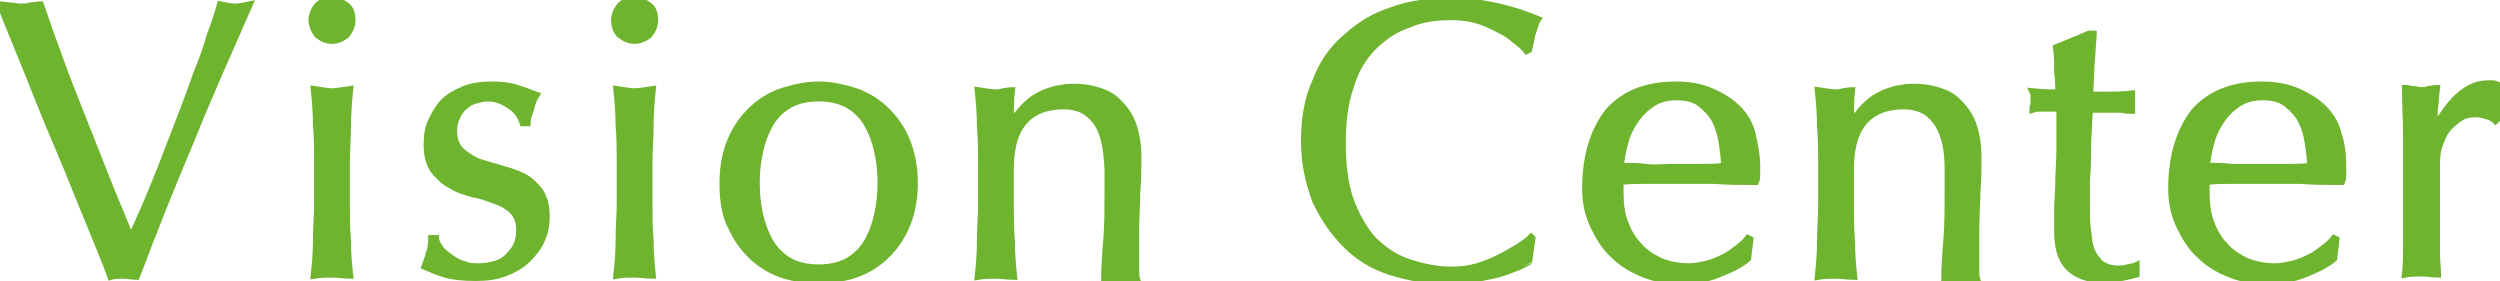 <?xml version="1.0" encoding="utf-8"?>
<!-- Generator: Adobe Illustrator 24.0.1, SVG Export Plug-In . SVG Version: 6.00 Build 0)  -->
<svg version="1.1" id="レイヤー_1" xmlns="http://www.w3.org/2000/svg" xmlns:xlink="http://www.w3.org/1999/xlink" x="0px"
	 y="0px" viewBox="0 0 221.4 24.9" style="enable-background:new 0 0 221.4 24.9;" xml:space="preserve">
<style type="text/css">
	.st0{fill:#6EB42F;}
	.st1{fill:none;stroke:#6EB42F;stroke-width:0.567;stroke-miterlimit:10;}
</style>
<g>
	<g>
		<path class="st0" d="M9.8,24.5c-0.5-1.4-1.2-3-2-5c-0.8-1.9-1.6-4-2.5-6.1S3.5,9.1,2.6,6.8C1.7,4.6,0.8,2.4,0,0.4
			c0.3,0,0.6,0.1,0.9,0.1s0.6,0.1,0.9,0.1s0.6,0,0.9-0.1c0.3,0,0.6-0.1,0.9-0.1c0.5,1.5,1.1,3.2,1.7,4.8c0.6,1.7,1.3,3.4,2,5.2
			s1.4,3.5,2.1,5.3s1.5,3.6,2.2,5.4c0.4-1,0.9-2,1.4-3.2s1-2.4,1.5-3.7s1-2.6,1.5-3.9c0.5-1.3,1-2.6,1.4-3.8
			c0.5-1.2,0.9-2.3,1.2-3.4c0.4-1,0.7-2,0.9-2.7c0.5,0.1,0.9,0.2,1.3,0.2s0.8-0.1,1.3-0.2c-1.8,4.1-3.6,8.1-5.2,12.1
			c-1.7,4-3.3,8-4.8,12c-0.4,0-0.8-0.1-1.2-0.1C10.5,24.4,10.1,24.4,9.8,24.5z"/>
		<path class="st0" d="M27.6,1.8c0-0.5,0.2-0.9,0.5-1.3C28.5,0.1,28.9,0,29.4,0s0.9,0.2,1.3,0.5s0.5,0.8,0.5,1.3S31,2.7,30.7,3.1
			c-0.4,0.3-0.8,0.5-1.3,0.5s-0.9-0.2-1.3-0.5C27.8,2.7,27.6,2.2,27.6,1.8z M28.1,14.4c0-1.1,0-2.2-0.1-3.3c0-1.2-0.1-2.2-0.2-3.2
			C28.5,8,29,8.1,29.4,8.1S30.3,8,31,7.9c-0.1,1-0.2,2.1-0.2,3.2c0,1.2-0.1,2.3-0.1,3.3V18c0,1,0,2.2,0.1,3.3c0,1.2,0.1,2.2,0.2,3.1
			c-0.5,0-1.1-0.1-1.6-0.1s-1,0-1.6,0.1c0.1-0.9,0.2-2,0.2-3.1c0-1.2,0.1-2.3,0.1-3.3V14.4z"/>
		<path class="st0" d="M39,22c0.2,0.3,0.5,0.5,0.9,0.8c0.3,0.2,0.7,0.5,1.2,0.6c0.4,0.2,0.9,0.2,1.4,0.2c0.4,0,0.9-0.1,1.3-0.2
			c0.4-0.1,0.8-0.3,1.1-0.6c0.3-0.3,0.6-0.6,0.8-1c0.2-0.4,0.3-0.9,0.3-1.4c0-0.7-0.2-1.3-0.6-1.7s-0.9-0.7-1.5-0.9s-1.3-0.5-2-0.6
			c-0.7-0.2-1.4-0.4-2-0.8c-0.6-0.3-1.1-0.8-1.5-1.3c-0.4-0.6-0.6-1.3-0.6-2.3c0-0.8,0.1-1.5,0.4-2.1s0.6-1.2,1.1-1.7
			s1.1-0.8,1.8-1.1c0.7-0.3,1.6-0.4,2.5-0.4s1.6,0.1,2.2,0.3s1.2,0.4,1.7,0.6c-0.2,0.3-0.4,0.8-0.5,1.3c-0.2,0.5-0.3,0.9-0.3,1.2
			h-0.4c-0.2-0.6-0.5-1.1-1.1-1.5s-1.2-0.7-2-0.7c-0.4,0-0.7,0.1-1.1,0.2c-0.4,0.1-0.7,0.3-0.9,0.5c-0.3,0.2-0.5,0.5-0.7,0.9
			s-0.3,0.8-0.3,1.3c0,0.7,0.2,1.3,0.6,1.7s0.9,0.7,1.5,1c0.6,0.2,1.3,0.4,2,0.6c0.7,0.2,1.4,0.4,2,0.7s1.1,0.8,1.5,1.3
			c0.4,0.6,0.6,1.3,0.6,2.3c0,0.7-0.1,1.3-0.4,2s-0.7,1.2-1.3,1.8c-0.5,0.5-1.2,0.9-2,1.2s-1.6,0.4-2.6,0.4c-1.1,0-2-0.1-2.7-0.3
			s-1.3-0.5-1.8-0.7c0.1-0.3,0.3-0.7,0.4-1.2c0.2-0.5,0.2-1,0.2-1.3h0.4C38.6,21.4,38.8,21.7,39,22z"/>
		<path class="st0" d="M54.4,1.8c0-0.5,0.2-0.9,0.5-1.3C55.3,0.1,55.7,0,56.2,0s0.9,0.2,1.3,0.5S58,1.3,58,1.8s-0.2,0.9-0.5,1.3
			c-0.4,0.3-0.8,0.5-1.3,0.5s-0.9-0.2-1.3-0.5C54.5,2.7,54.4,2.2,54.4,1.8z M54.9,14.4c0-1.1,0-2.2-0.1-3.3c0-1.2-0.1-2.2-0.2-3.2
			c0.7,0.1,1.2,0.2,1.6,0.2s0.9-0.1,1.6-0.2c-0.1,1-0.2,2.1-0.2,3.2c0,1.2-0.1,2.3-0.1,3.3V18c0,1,0,2.2,0.1,3.3
			c0,1.2,0.1,2.2,0.2,3.1c-0.5,0-1.1-0.1-1.6-0.1s-1,0-1.6,0.1c0.1-0.9,0.2-2,0.2-3.1c0-1.2,0.1-2.3,0.1-3.3V14.4z"/>
		<path class="st0" d="M64,16.2c0-1.6,0.3-2.9,0.8-4s1.2-2,2-2.7s1.7-1.2,2.7-1.5s2-0.5,3-0.5s2,0.2,3,0.5s1.9,0.8,2.7,1.5
			c0.8,0.7,1.5,1.6,2,2.7c0.5,1.1,0.8,2.5,0.8,4c0,1.6-0.3,2.9-0.8,4s-1.2,2-2,2.7s-1.7,1.2-2.7,1.5s-2,0.4-3,0.4s-2-0.1-3-0.4
			c-1-0.3-1.9-0.8-2.7-1.5c-0.8-0.7-1.5-1.6-2-2.7C64.2,19.1,64,17.8,64,16.2z M67,16.2c0,1,0.1,1.9,0.3,2.8
			c0.2,0.9,0.5,1.7,0.9,2.4s1,1.3,1.7,1.7s1.6,0.6,2.6,0.6s1.9-0.2,2.6-0.6c0.7-0.4,1.3-1,1.7-1.7c0.4-0.7,0.7-1.5,0.9-2.4
			c0.2-0.9,0.3-1.9,0.3-2.8c0-1-0.1-1.9-0.3-2.8c-0.2-0.9-0.5-1.7-0.9-2.4s-1-1.3-1.7-1.7s-1.6-0.6-2.6-0.6s-1.9,0.2-2.6,0.6
			c-0.7,0.4-1.3,1-1.7,1.7c-0.4,0.7-0.7,1.5-0.9,2.4C67.1,14.3,67,15.2,67,16.2z"/>
		<path class="st0" d="M97,10.7c-0.7-0.9-1.6-1.3-2.8-1.3c-1.6,0-2.8,0.5-3.6,1.5c-0.8,1-1.1,2.4-1.1,4.2v3c0,1,0,2.2,0.1,3.3
			c0,1.2,0.1,2.2,0.2,3.1c-0.5,0-1.1-0.1-1.6-0.1s-1,0-1.6,0.1c0.1-0.9,0.2-2,0.2-3.1c0-1.2,0.1-2.3,0.1-3.3v-3.6
			c0-1.1,0-2.2-0.1-3.3c0-1.2-0.1-2.2-0.2-3.2c0.7,0.1,1.2,0.2,1.6,0.2c0.2,0,0.4,0,0.6-0.1C89,8.1,89.3,8,89.6,8
			c-0.1,0.9-0.1,1.9-0.1,2.8h0.1c0.7-1,1.4-1.8,2.3-2.3s2-0.8,3.3-0.8c0.7,0,1.3,0.1,2,0.3s1.3,0.5,1.8,1s1,1.1,1.3,1.9
			c0.3,0.8,0.5,1.8,0.5,3c0,1,0,2-0.1,3.1c0,1.1-0.1,2.2-0.1,3.4v2.3c0,0.4,0,0.7,0,1.1c0,0.4,0,0.7,0.1,1c-0.5,0-1-0.1-1.5-0.1
			s-1,0-1.4,0.1c0-1.2,0.1-2.5,0.2-3.7c0.1-1.3,0.1-2.6,0.1-4V15C98,12.9,97.7,11.6,97,10.7z"/>
		<path class="st0" d="M134.6,23.6c-0.5,0.2-1,0.4-1.6,0.6c-0.6,0.2-1.4,0.3-2.2,0.5c-0.8,0.1-1.6,0.2-2.5,0.2
			c-1.8,0-3.5-0.3-5.1-0.8s-2.9-1.3-4-2.4s-2-2.4-2.7-3.9c-0.6-1.6-1-3.3-1-5.3s0.3-3.8,1-5.3c0.6-1.6,1.5-2.9,2.7-3.9
			c1.2-1.1,2.5-1.9,4.1-2.4c1.6-0.6,3.4-0.8,5.3-0.8c1.5,0,2.9,0.2,4.2,0.5c1.3,0.3,2.4,0.7,3.4,1.1C136,2,135.9,2.5,135.7,3
			c-0.1,0.6-0.2,1-0.3,1.4l-0.2,0.1c-0.2-0.3-0.6-0.6-1-0.9c-0.4-0.4-0.9-0.7-1.5-1s-1.2-0.6-1.9-0.8c-0.7-0.2-1.5-0.3-2.3-0.3
			c-1.4,0-2.7,0.2-3.8,0.7c-1.2,0.4-2.2,1.1-3.1,2s-1.6,2.1-2,3.5c-0.5,1.4-0.7,3.1-0.7,5s0.2,3.6,0.7,5s1.2,2.6,2,3.5
			c0.9,0.9,1.9,1.6,3.1,2s2.5,0.7,3.8,0.7c0.8,0,1.6-0.1,2.3-0.3s1.4-0.5,2-0.8s1.1-0.6,1.6-0.9c0.5-0.3,0.9-0.6,1.2-0.9l0.1,0.1
			l-0.3,2.1C135.4,23.2,135,23.4,134.6,23.6z"/>
		<path class="st0" d="M140.4,16.7c0-2.9,0.7-5.1,2-6.8c1.4-1.6,3.4-2.4,6-2.4c1.2,0,2.3,0.2,3.2,0.6c0.9,0.4,1.7,0.9,2.3,1.5
			c0.6,0.6,1.1,1.4,1.3,2.3s0.4,1.8,0.4,2.8c0,0.2,0,0.5,0,0.7s0,0.5-0.1,0.7c-1.3,0-2.5,0-3.7-0.1c-1.2,0-2.5,0-3.7,0
			c-0.8,0-1.5,0-2.3,0s-1.5,0-2.3,0.1c0,0.1,0,0.3,0,0.5v0.5c0,0.9,0.1,1.8,0.4,2.6s0.7,1.5,1.2,2c0.5,0.6,1.1,1,1.9,1.4
			c0.7,0.3,1.6,0.5,2.6,0.5c0.5,0,0.9-0.1,1.4-0.2c0.5-0.1,1-0.3,1.4-0.5c0.5-0.2,0.9-0.5,1.3-0.8s0.8-0.6,1.1-1l0.2,0.1l-0.2,1.7
			c-0.7,0.6-1.6,1-2.6,1.4s-2.1,0.6-3.2,0.6c-1.3,0-2.4-0.2-3.4-0.6c-1-0.4-1.9-0.9-2.7-1.7c-0.8-0.7-1.3-1.6-1.8-2.6
			C140.6,18.9,140.4,17.9,140.4,16.7z M148.5,8.6c-0.9,0-1.6,0.2-2.2,0.6c-0.6,0.4-1.1,0.9-1.5,1.5s-0.7,1.2-0.9,2
			c-0.2,0.7-0.3,1.4-0.4,2c0.7,0,1.5,0,2.3,0.1s1.5,0,2.3,0s1.6,0,2.3,0s1.6,0,2.3-0.1c0-0.6-0.1-1.3-0.2-2s-0.3-1.4-0.6-2
			c-0.3-0.6-0.8-1.1-1.3-1.5C150.1,8.8,149.4,8.6,148.5,8.6z"/>
		<path class="st0" d="M171.4,10.7c-0.7-0.9-1.6-1.3-2.8-1.3c-1.6,0-2.8,0.5-3.6,1.5c-0.8,1-1.1,2.4-1.1,4.2v3c0,1,0,2.2,0.1,3.3
			c0,1.2,0.1,2.2,0.2,3.1c-0.5,0-1.1-0.1-1.6-0.1s-1,0-1.6,0.1c0.1-0.9,0.2-2,0.2-3.1c0-1.2,0.1-2.3,0.1-3.3v-3.6
			c0-1.1,0-2.2-0.1-3.3c0-1.2-0.1-2.2-0.2-3.2c0.7,0.1,1.2,0.2,1.6,0.2c0.2,0,0.4,0,0.6-0.1c0.2,0,0.5-0.1,0.8-0.1
			c-0.1,0.9-0.1,1.9-0.1,2.8h0.1c0.7-1,1.4-1.8,2.3-2.3s2-0.8,3.3-0.8c0.7,0,1.3,0.1,2,0.3s1.3,0.5,1.8,1s1,1.1,1.3,1.9
			c0.3,0.8,0.5,1.8,0.5,3c0,1,0,2-0.1,3.1c0,1.1-0.1,2.2-0.1,3.4v2.3c0,0.4,0,0.7,0,1.1c0,0.4,0,0.7,0.1,1c-0.5,0-1-0.1-1.5-0.1
			s-1,0-1.4,0.1c0-1.2,0.1-2.5,0.2-3.7c0.1-1.3,0.1-2.6,0.1-4V15C172.5,12.9,172.1,11.6,171.4,10.7z"/>
		<path class="st0" d="M185.4,3.2c-0.1,0.9-0.1,1.8-0.2,2.6c0,0.9-0.1,1.7-0.1,2.6c0.3,0,0.7,0,1.4,0c0.7,0,1.5,0,2.3-0.1
			c0,0.1,0,0.2,0,0.4v0.4v0.4c0,0.2,0,0.3,0,0.3c-0.3,0-0.6,0-0.9-0.1c-0.3,0-0.7,0-1.1,0h-1.7c0,0.1-0.1,0.5-0.1,1.1
			c0,0.7-0.1,1.4-0.1,2.3s0,1.8-0.1,2.8c0,1,0,1.9,0,2.6c0,0.7,0,1.3,0.1,1.9s0.1,1.2,0.3,1.7c0.2,0.5,0.5,0.9,0.8,1.2
			c0.4,0.3,0.9,0.5,1.6,0.5c0.2,0,0.4,0,0.8-0.1s0.6-0.1,0.8-0.2v0.8c-0.4,0.1-0.8,0.2-1.3,0.3s-0.9,0.2-1.4,0.2
			c-1.5,0-2.6-0.4-3.3-1.1c-0.7-0.7-1-1.8-1-3.2c0-0.6,0-1.3,0-2s0.1-1.5,0.1-2.4s0.1-1.8,0.1-2.9c0-1.1,0-2.2,0-3.6h-1.1
			c-0.2,0-0.4,0-0.6,0s-0.4,0-0.7,0.1c0-0.1,0-0.3,0.1-0.4c0-0.1,0-0.3,0-0.4c0-0.1,0-0.2,0-0.4c0-0.1,0-0.2-0.1-0.4
			c1,0.1,1.8,0.1,2.3,0.1c0-0.5,0-1-0.1-1.8c0-0.7,0-1.4-0.1-2.2L185,3h0.4V3.2z"/>
		<path class="st0" d="M192.3,16.7c0-2.9,0.7-5.1,2-6.8c1.4-1.6,3.4-2.4,6-2.4c1.2,0,2.3,0.2,3.2,0.6c0.9,0.4,1.7,0.9,2.3,1.5
			c0.6,0.6,1.1,1.4,1.3,2.3c0.3,0.9,0.4,1.8,0.4,2.8c0,0.2,0,0.5,0,0.7s0,0.5-0.1,0.7c-1.3,0-2.5,0-3.7-0.1c-1.2,0-2.5,0-3.7,0
			c-0.8,0-1.5,0-2.3,0s-1.5,0-2.3,0.1c0,0.1,0,0.3,0,0.5v0.5c0,0.9,0.1,1.8,0.4,2.6s0.7,1.5,1.2,2c0.5,0.6,1.1,1,1.9,1.4
			c0.7,0.3,1.6,0.5,2.6,0.5c0.5,0,0.9-0.1,1.4-0.2c0.5-0.1,1-0.3,1.4-0.5c0.5-0.2,0.9-0.5,1.3-0.8s0.8-0.6,1.1-1l0.2,0.1l-0.2,1.7
			c-0.7,0.6-1.6,1-2.6,1.4s-2.1,0.6-3.2,0.6c-1.3,0-2.4-0.2-3.4-0.6c-1-0.4-1.9-0.9-2.7-1.7c-0.8-0.7-1.3-1.6-1.8-2.6
			C192.5,18.9,192.3,17.9,192.3,16.7z M200.4,8.6c-0.9,0-1.6,0.2-2.2,0.6c-0.6,0.4-1.1,0.9-1.5,1.5s-0.7,1.2-0.9,2
			c-0.2,0.7-0.3,1.4-0.4,2c0.7,0,1.5,0,2.3,0.1c0.8,0,1.5,0,2.3,0s1.6,0,2.3,0c0.8,0,1.6,0,2.3-0.1c0-0.6-0.1-1.3-0.2-2
			s-0.3-1.4-0.6-2c-0.3-0.6-0.8-1.1-1.3-1.5C202,8.8,201.3,8.6,200.4,8.6z"/>
		<path class="st0" d="M220.3,10.3c-0.3-0.1-0.7-0.2-1-0.2c-0.6,0-1.1,0.1-1.5,0.4s-0.8,0.6-1.1,1s-0.5,0.9-0.7,1.5
			s-0.2,1.2-0.2,1.9v3.8c0,1.6,0,2.8,0,3.6s0.1,1.5,0.1,2c-0.5,0-0.9-0.1-1.4-0.1s-1,0-1.5,0.1c0.1-0.8,0.1-1.9,0.1-3.2
			c0-1.4,0-3,0-5V15c0-0.9,0-2,0-3.1c0-1.2-0.1-2.6-0.1-4.1c0.3,0,0.5,0.1,0.7,0.1s0.5,0.1,0.7,0.1s0.4,0,0.7-0.1
			c0.2,0,0.5-0.1,0.7-0.1c-0.1,0.8-0.1,1.5-0.2,2c0,0.5,0,1,0,1.4h0.1c1.4-2.5,2.9-3.8,4.6-3.8c0.2,0,0.4,0,0.5,0
			c0.2,0,0.3,0.1,0.6,0.2c-0.1,0.3-0.2,0.7-0.2,1.3s0,1.1,0,1.6l-0.2,0.2C220.9,10.6,220.7,10.4,220.3,10.3z"/>
	</g>
	<g>
		<path class="st1" d="M9.8,24.5c-0.5-1.4-1.2-3-2-5c-0.8-1.9-1.6-4-2.5-6.1S3.5,9.1,2.6,6.8C1.7,4.6,0.8,2.4,0,0.4
			c0.3,0,0.6,0.1,0.9,0.1s0.6,0.1,0.9,0.1s0.6,0,0.9-0.1c0.3,0,0.6-0.1,0.9-0.1c0.5,1.5,1.1,3.2,1.7,4.8c0.6,1.7,1.3,3.4,2,5.2
			s1.4,3.5,2.1,5.3s1.5,3.6,2.2,5.4c0.4-1,0.9-2,1.4-3.2s1-2.4,1.5-3.7s1-2.6,1.5-3.9c0.5-1.3,1-2.6,1.4-3.8
			c0.5-1.2,0.9-2.3,1.2-3.4c0.4-1,0.7-2,0.9-2.7c0.5,0.1,0.9,0.2,1.3,0.2s0.8-0.1,1.3-0.2c-1.8,4.1-3.6,8.1-5.2,12.1
			c-1.7,4-3.3,8-4.8,12c-0.4,0-0.8-0.1-1.2-0.1C10.5,24.4,10.1,24.4,9.8,24.5z"/>
		<path class="st1" d="M27.6,1.8c0-0.5,0.2-0.9,0.5-1.3C28.5,0.1,28.9,0,29.4,0s0.9,0.2,1.3,0.5s0.5,0.8,0.5,1.3S31,2.7,30.7,3.1
			c-0.4,0.3-0.8,0.5-1.3,0.5s-0.9-0.2-1.3-0.5C27.8,2.7,27.6,2.2,27.6,1.8z M28.1,14.4c0-1.1,0-2.2-0.1-3.3c0-1.2-0.1-2.2-0.2-3.2
			C28.5,8,29,8.1,29.4,8.1S30.3,8,31,7.9c-0.1,1-0.2,2.1-0.2,3.2c0,1.2-0.1,2.3-0.1,3.3V18c0,1,0,2.2,0.1,3.3c0,1.2,0.1,2.2,0.2,3.1
			c-0.5,0-1.1-0.1-1.6-0.1s-1,0-1.6,0.1c0.1-0.9,0.2-2,0.2-3.1c0-1.2,0.1-2.3,0.1-3.3V14.4z"/>
		<path class="st1" d="M39,22c0.2,0.3,0.5,0.5,0.9,0.8c0.3,0.2,0.7,0.5,1.2,0.6c0.4,0.2,0.9,0.2,1.4,0.2c0.4,0,0.9-0.1,1.3-0.2
			c0.4-0.1,0.8-0.3,1.1-0.6c0.3-0.3,0.6-0.6,0.8-1c0.2-0.4,0.3-0.9,0.3-1.4c0-0.7-0.2-1.3-0.6-1.7s-0.9-0.7-1.5-0.9s-1.3-0.5-2-0.6
			c-0.7-0.2-1.4-0.4-2-0.8c-0.6-0.3-1.1-0.8-1.5-1.3c-0.4-0.6-0.6-1.3-0.6-2.3c0-0.8,0.1-1.5,0.4-2.1s0.6-1.2,1.1-1.7
			s1.1-0.8,1.8-1.1c0.7-0.3,1.6-0.4,2.5-0.4s1.6,0.1,2.2,0.3s1.2,0.4,1.7,0.6c-0.2,0.3-0.4,0.8-0.5,1.3c-0.2,0.5-0.3,0.9-0.3,1.2
			h-0.4c-0.2-0.6-0.5-1.1-1.1-1.5s-1.2-0.7-2-0.7c-0.4,0-0.7,0.1-1.1,0.2c-0.4,0.1-0.7,0.3-0.9,0.5c-0.3,0.2-0.5,0.5-0.7,0.9
			s-0.3,0.8-0.3,1.3c0,0.7,0.2,1.3,0.6,1.7s0.9,0.7,1.5,1c0.6,0.2,1.3,0.4,2,0.6c0.7,0.2,1.4,0.4,2,0.7s1.1,0.8,1.5,1.3
			c0.4,0.6,0.6,1.3,0.6,2.3c0,0.7-0.1,1.3-0.4,2s-0.7,1.2-1.3,1.8c-0.5,0.5-1.2,0.9-2,1.2s-1.6,0.4-2.6,0.4c-1.1,0-2-0.1-2.7-0.3
			s-1.3-0.5-1.8-0.7c0.1-0.3,0.3-0.7,0.4-1.2c0.2-0.5,0.2-1,0.2-1.3h0.4C38.6,21.4,38.8,21.7,39,22z"/>
		<path class="st1" d="M54.4,1.8c0-0.5,0.2-0.9,0.5-1.3C55.3,0.1,55.7,0,56.2,0s0.9,0.2,1.3,0.5S58,1.3,58,1.8s-0.2,0.9-0.5,1.3
			c-0.4,0.3-0.8,0.5-1.3,0.5s-0.9-0.2-1.3-0.5C54.5,2.7,54.4,2.2,54.4,1.8z M54.9,14.4c0-1.1,0-2.2-0.1-3.3c0-1.2-0.1-2.2-0.2-3.2
			c0.7,0.1,1.2,0.2,1.6,0.2s0.9-0.1,1.6-0.2c-0.1,1-0.2,2.1-0.2,3.2c0,1.2-0.1,2.3-0.1,3.3V18c0,1,0,2.2,0.1,3.3
			c0,1.2,0.1,2.2,0.2,3.1c-0.5,0-1.1-0.1-1.6-0.1s-1,0-1.6,0.1c0.1-0.9,0.2-2,0.2-3.1c0-1.2,0.1-2.3,0.1-3.3V14.4z"/>
		<path class="st1" d="M64,16.2c0-1.6,0.3-2.9,0.8-4s1.2-2,2-2.7s1.7-1.2,2.7-1.5s2-0.5,3-0.5s2,0.2,3,0.5s1.9,0.8,2.7,1.5
			c0.8,0.7,1.5,1.6,2,2.7c0.5,1.1,0.8,2.5,0.8,4c0,1.6-0.3,2.9-0.8,4s-1.2,2-2,2.7s-1.7,1.2-2.7,1.5s-2,0.4-3,0.4s-2-0.1-3-0.4
			c-1-0.3-1.9-0.8-2.7-1.5c-0.8-0.7-1.5-1.6-2-2.7C64.2,19.1,64,17.8,64,16.2z M67,16.2c0,1,0.1,1.9,0.3,2.8
			c0.2,0.9,0.5,1.7,0.9,2.4s1,1.3,1.7,1.7s1.6,0.6,2.6,0.6s1.9-0.2,2.6-0.6c0.7-0.4,1.3-1,1.7-1.7c0.4-0.7,0.7-1.5,0.9-2.4
			c0.2-0.9,0.3-1.9,0.3-2.8c0-1-0.1-1.9-0.3-2.8c-0.2-0.9-0.5-1.7-0.9-2.4s-1-1.3-1.7-1.7s-1.6-0.6-2.6-0.6s-1.9,0.2-2.6,0.6
			c-0.7,0.4-1.3,1-1.7,1.7c-0.4,0.7-0.7,1.5-0.9,2.4C67.1,14.3,67,15.2,67,16.2z"/>
		<path class="st1" d="M97,10.7c-0.7-0.9-1.6-1.3-2.8-1.3c-1.6,0-2.8,0.5-3.6,1.5c-0.8,1-1.1,2.4-1.1,4.2v3c0,1,0,2.2,0.1,3.3
			c0,1.2,0.1,2.2,0.2,3.1c-0.5,0-1.1-0.1-1.6-0.1s-1,0-1.6,0.1c0.1-0.9,0.2-2,0.2-3.1c0-1.2,0.1-2.3,0.1-3.3v-3.6
			c0-1.1,0-2.2-0.1-3.3c0-1.2-0.1-2.2-0.2-3.2c0.7,0.1,1.2,0.2,1.6,0.2c0.2,0,0.4,0,0.6-0.1C89,8.1,89.3,8,89.6,8
			c-0.1,0.9-0.1,1.9-0.1,2.8h0.1c0.7-1,1.4-1.8,2.3-2.3s2-0.8,3.3-0.8c0.7,0,1.3,0.1,2,0.3s1.3,0.5,1.8,1s1,1.1,1.3,1.9
			c0.3,0.8,0.5,1.8,0.5,3c0,1,0,2-0.1,3.1c0,1.1-0.1,2.2-0.1,3.4v2.3c0,0.4,0,0.7,0,1.1c0,0.4,0,0.7,0.1,1c-0.5,0-1-0.1-1.5-0.1
			s-1,0-1.4,0.1c0-1.2,0.1-2.5,0.2-3.7c0.1-1.3,0.1-2.6,0.1-4V15C98,12.9,97.7,11.6,97,10.7z"/>
		<path class="st1" d="M134.6,23.6c-0.5,0.2-1,0.4-1.6,0.6c-0.6,0.2-1.4,0.3-2.2,0.5c-0.8,0.1-1.6,0.2-2.5,0.2
			c-1.8,0-3.5-0.3-5.1-0.8s-2.9-1.3-4-2.4s-2-2.4-2.7-3.9c-0.6-1.6-1-3.3-1-5.3s0.3-3.8,1-5.3c0.6-1.6,1.5-2.9,2.7-3.9
			c1.2-1.1,2.5-1.9,4.1-2.4c1.6-0.6,3.4-0.8,5.3-0.8c1.5,0,2.9,0.2,4.2,0.5c1.3,0.3,2.4,0.7,3.4,1.1C136,2,135.9,2.5,135.7,3
			c-0.1,0.6-0.2,1-0.3,1.4l-0.2,0.1c-0.2-0.3-0.6-0.6-1-0.9c-0.4-0.4-0.9-0.7-1.5-1s-1.2-0.6-1.9-0.8c-0.7-0.2-1.5-0.3-2.3-0.3
			c-1.4,0-2.7,0.2-3.8,0.7c-1.2,0.4-2.2,1.1-3.1,2s-1.6,2.1-2,3.5c-0.5,1.4-0.7,3.1-0.7,5s0.2,3.6,0.7,5s1.2,2.6,2,3.5
			c0.9,0.9,1.9,1.6,3.1,2s2.5,0.7,3.8,0.7c0.8,0,1.6-0.1,2.3-0.3s1.4-0.5,2-0.8s1.1-0.6,1.6-0.9c0.5-0.3,0.9-0.6,1.2-0.9l0.1,0.1
			l-0.3,2.1C135.4,23.2,135,23.4,134.6,23.6z"/>
		<path class="st1" d="M140.4,16.7c0-2.9,0.7-5.1,2-6.8c1.4-1.6,3.4-2.4,6-2.4c1.2,0,2.3,0.2,3.2,0.6c0.9,0.4,1.7,0.9,2.3,1.5
			c0.6,0.6,1.1,1.4,1.3,2.3s0.4,1.8,0.4,2.8c0,0.2,0,0.5,0,0.7s0,0.5-0.1,0.7c-1.3,0-2.5,0-3.7-0.1c-1.2,0-2.5,0-3.7,0
			c-0.8,0-1.5,0-2.3,0s-1.5,0-2.3,0.1c0,0.1,0,0.3,0,0.5v0.5c0,0.9,0.1,1.8,0.4,2.6s0.7,1.5,1.2,2c0.5,0.6,1.1,1,1.9,1.4
			c0.7,0.3,1.6,0.5,2.6,0.5c0.5,0,0.9-0.1,1.4-0.2c0.5-0.1,1-0.3,1.4-0.5c0.5-0.2,0.9-0.5,1.3-0.8s0.8-0.6,1.1-1l0.2,0.1l-0.2,1.7
			c-0.7,0.6-1.6,1-2.6,1.4s-2.1,0.6-3.2,0.6c-1.3,0-2.4-0.2-3.4-0.6c-1-0.4-1.9-0.9-2.7-1.7c-0.8-0.7-1.3-1.6-1.8-2.6
			C140.6,18.9,140.4,17.9,140.4,16.7z M148.5,8.6c-0.9,0-1.6,0.2-2.2,0.6c-0.6,0.4-1.1,0.9-1.5,1.5s-0.7,1.2-0.9,2
			c-0.2,0.7-0.3,1.4-0.4,2c0.7,0,1.5,0,2.3,0.1s1.5,0,2.3,0s1.6,0,2.3,0s1.6,0,2.3-0.1c0-0.6-0.1-1.3-0.2-2s-0.3-1.4-0.6-2
			c-0.3-0.6-0.8-1.1-1.3-1.5C150.1,8.8,149.4,8.6,148.5,8.6z"/>
		<path class="st1" d="M171.4,10.7c-0.7-0.9-1.6-1.3-2.8-1.3c-1.6,0-2.8,0.5-3.6,1.5c-0.8,1-1.1,2.4-1.1,4.2v3c0,1,0,2.2,0.1,3.3
			c0,1.2,0.1,2.2,0.2,3.1c-0.5,0-1.1-0.1-1.6-0.1s-1,0-1.6,0.1c0.1-0.9,0.2-2,0.2-3.1c0-1.2,0.1-2.3,0.1-3.3v-3.6
			c0-1.1,0-2.2-0.1-3.3c0-1.2-0.1-2.2-0.2-3.2c0.7,0.1,1.2,0.2,1.6,0.2c0.2,0,0.4,0,0.6-0.1c0.2,0,0.5-0.1,0.8-0.1
			c-0.1,0.9-0.1,1.9-0.1,2.8h0.1c0.7-1,1.4-1.8,2.3-2.3s2-0.8,3.3-0.8c0.7,0,1.3,0.1,2,0.3s1.3,0.5,1.8,1s1,1.1,1.3,1.9
			c0.3,0.8,0.5,1.8,0.5,3c0,1,0,2-0.1,3.1c0,1.1-0.1,2.2-0.1,3.4v2.3c0,0.4,0,0.7,0,1.1c0,0.4,0,0.7,0.1,1c-0.5,0-1-0.1-1.5-0.1
			s-1,0-1.4,0.1c0-1.2,0.1-2.5,0.2-3.7c0.1-1.3,0.1-2.6,0.1-4V15C172.5,12.9,172.1,11.6,171.4,10.7z"/>
		<path class="st1" d="M185.4,3.2c-0.1,0.9-0.1,1.8-0.2,2.6c0,0.9-0.1,1.7-0.1,2.6c0.3,0,0.7,0,1.4,0c0.7,0,1.5,0,2.3-0.1
			c0,0.1,0,0.2,0,0.4v0.4v0.4c0,0.2,0,0.3,0,0.3c-0.3,0-0.6,0-0.9-0.1c-0.3,0-0.7,0-1.1,0h-1.7c0,0.1-0.1,0.5-0.1,1.1
			c0,0.7-0.1,1.4-0.1,2.3s0,1.8-0.1,2.8c0,1,0,1.9,0,2.6c0,0.7,0,1.3,0.1,1.9s0.1,1.2,0.3,1.7c0.2,0.5,0.5,0.9,0.8,1.2
			c0.4,0.3,0.9,0.5,1.6,0.5c0.2,0,0.4,0,0.8-0.1s0.6-0.1,0.8-0.2v0.8c-0.4,0.1-0.8,0.2-1.3,0.3s-0.9,0.2-1.4,0.2
			c-1.5,0-2.6-0.4-3.3-1.1c-0.7-0.7-1-1.8-1-3.2c0-0.6,0-1.3,0-2s0.1-1.5,0.1-2.4s0.1-1.8,0.1-2.9c0-1.1,0-2.2,0-3.6h-1.1
			c-0.2,0-0.4,0-0.6,0s-0.4,0-0.7,0.1c0-0.1,0-0.3,0.1-0.4c0-0.1,0-0.3,0-0.4c0-0.1,0-0.2,0-0.4c0-0.1,0-0.2-0.1-0.4
			c1,0.1,1.8,0.1,2.3,0.1c0-0.5,0-1-0.1-1.8c0-0.7,0-1.4-0.1-2.2L185,3h0.4V3.2z"/>
		<path class="st1" d="M192.3,16.7c0-2.9,0.7-5.1,2-6.8c1.4-1.6,3.4-2.4,6-2.4c1.2,0,2.3,0.2,3.2,0.6c0.9,0.4,1.7,0.9,2.3,1.5
			c0.6,0.6,1.1,1.4,1.3,2.3c0.3,0.9,0.4,1.8,0.4,2.8c0,0.2,0,0.5,0,0.7s0,0.5-0.1,0.7c-1.3,0-2.5,0-3.7-0.1c-1.2,0-2.5,0-3.7,0
			c-0.8,0-1.5,0-2.3,0s-1.5,0-2.3,0.1c0,0.1,0,0.3,0,0.5v0.5c0,0.9,0.1,1.8,0.4,2.6s0.7,1.5,1.2,2c0.5,0.6,1.1,1,1.9,1.4
			c0.7,0.3,1.6,0.5,2.6,0.5c0.5,0,0.9-0.1,1.4-0.2c0.5-0.1,1-0.3,1.4-0.5c0.5-0.2,0.9-0.5,1.3-0.8s0.8-0.6,1.1-1l0.2,0.1l-0.2,1.7
			c-0.7,0.6-1.6,1-2.6,1.4s-2.1,0.6-3.2,0.6c-1.3,0-2.4-0.2-3.4-0.6c-1-0.4-1.9-0.9-2.7-1.7c-0.8-0.7-1.3-1.6-1.8-2.6
			C192.5,18.9,192.3,17.9,192.3,16.7z M200.4,8.6c-0.9,0-1.6,0.2-2.2,0.6c-0.6,0.4-1.1,0.9-1.5,1.5s-0.7,1.2-0.9,2
			c-0.2,0.7-0.3,1.4-0.4,2c0.7,0,1.5,0,2.3,0.1c0.8,0,1.5,0,2.3,0s1.6,0,2.3,0c0.8,0,1.6,0,2.3-0.1c0-0.6-0.1-1.3-0.2-2
			s-0.3-1.4-0.6-2c-0.3-0.6-0.8-1.1-1.3-1.5C202,8.8,201.3,8.6,200.4,8.6z"/>
		<path class="st1" d="M220.3,10.3c-0.3-0.1-0.7-0.2-1-0.2c-0.6,0-1.1,0.1-1.5,0.4s-0.8,0.6-1.1,1s-0.5,0.9-0.7,1.5
			s-0.2,1.2-0.2,1.9v3.8c0,1.6,0,2.8,0,3.6s0.1,1.5,0.1,2c-0.5,0-0.9-0.1-1.4-0.1s-1,0-1.5,0.1c0.1-0.8,0.1-1.9,0.1-3.2
			c0-1.4,0-3,0-5V15c0-0.9,0-2,0-3.1c0-1.2-0.1-2.6-0.1-4.1c0.3,0,0.5,0.1,0.7,0.1s0.5,0.1,0.7,0.1s0.4,0,0.7-0.1
			c0.2,0,0.5-0.1,0.7-0.1c-0.1,0.8-0.1,1.5-0.2,2c0,0.5,0,1,0,1.4h0.1c1.4-2.5,2.9-3.8,4.6-3.8c0.2,0,0.4,0,0.5,0
			c0.2,0,0.3,0.1,0.6,0.2c-0.1,0.3-0.2,0.7-0.2,1.3s0,1.1,0,1.6l-0.2,0.2C220.9,10.6,220.7,10.4,220.3,10.3z"/>
	</g>
</g>
</svg>
